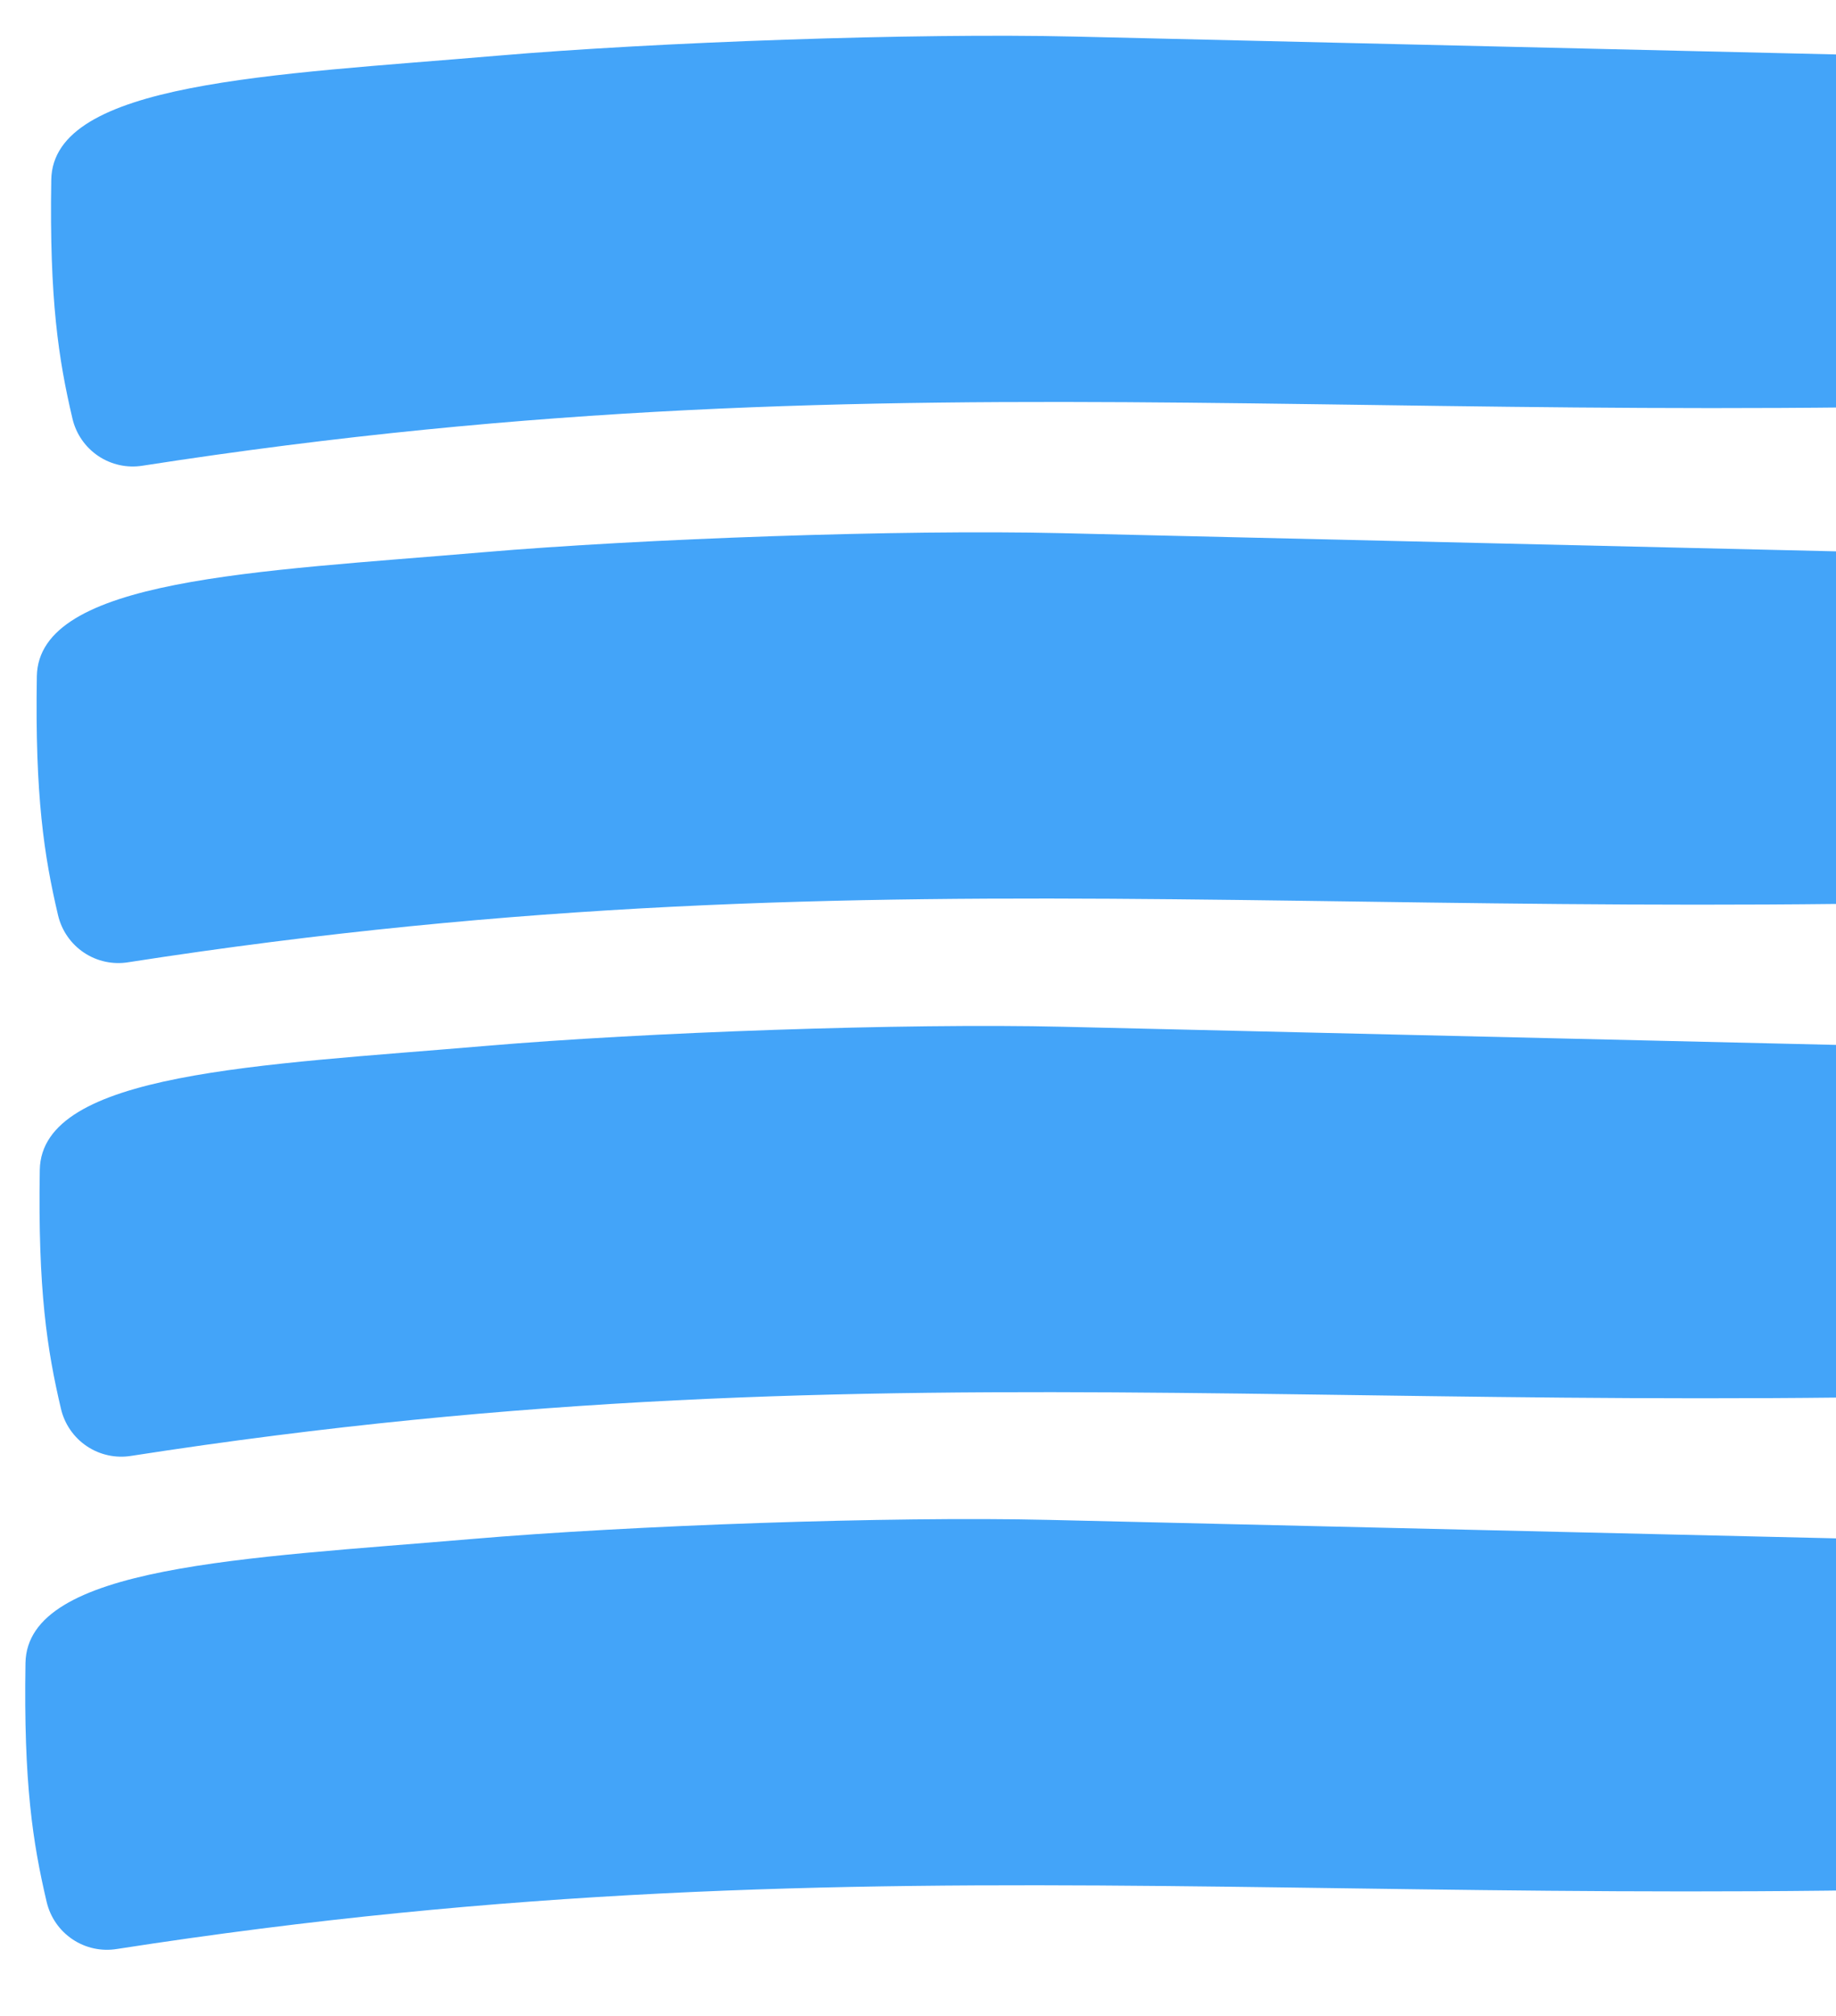 <svg width="379" height="416" viewBox="0 0 379 416" fill="none" xmlns="http://www.w3.org/2000/svg">
<path d="M216.495 313.621C183.67 312.853 130.058 314.772 97.336 317.568C50.557 321.566 5.581 322.974 5.258 343.175C4.858 367.947 6.761 380.251 9.639 392.484C10.388 395.636 12.299 398.386 14.99 400.182C17.68 401.978 20.95 402.686 24.14 402.163C185.779 377.058 288.233 397.722 473.459 386.812C493.755 385.614 484.027 351.297 485.966 331.014C486.26 327.989 486.429 324.618 484.421 322.302C482.413 319.986 478.986 319.78 475.968 319.707L216.495 313.621Z" fill="#43A4F9"/>
<path d="M219.448 211.868C186.623 211.1 133.011 213.02 100.289 215.816C53.511 219.813 8.534 221.221 8.211 241.423C7.811 266.194 9.714 278.499 12.593 290.732C13.341 293.883 15.252 296.634 17.943 298.43C20.633 300.226 23.903 300.933 27.094 300.411C188.732 275.306 291.186 295.97 476.412 285.059C496.708 283.861 486.98 249.545 488.919 229.262C489.213 226.236 489.382 222.866 487.374 220.55C485.366 218.234 481.939 218.028 478.921 217.954L219.448 211.868Z" fill="#43A4F9"/>
<path d="M218.842 110.012C186.018 109.244 132.406 111.164 99.684 113.96C52.905 117.957 7.929 119.365 7.605 139.567C7.206 164.338 9.109 176.643 11.987 188.876C12.735 192.027 14.647 194.778 17.337 196.574C20.028 198.37 23.297 199.077 26.488 198.555C188.127 173.45 290.581 194.114 475.806 183.204C496.102 182.005 486.375 147.689 488.314 127.406C488.608 124.38 488.776 121.01 486.769 118.694C484.761 116.378 481.334 116.172 478.316 116.098L218.842 110.012Z" fill="#43A4F9"/>
<path d="M221.819 7.547C188.994 6.78 135.382 8.699 102.66 11.495C55.882 15.493 10.905 16.9 10.582 37.102C10.182 61.874 12.085 74.178 14.964 86.411C15.712 89.563 17.623 92.313 20.314 94.109C23.005 95.905 26.274 96.613 29.465 96.09C191.103 70.985 293.557 91.649 478.783 80.739C499.079 79.54 489.351 45.224 491.29 24.941C491.584 21.916 491.753 18.545 489.745 16.229C487.737 13.913 484.311 13.707 481.292 13.634L221.819 7.547Z" fill="#43A4F9"/>
</svg>

